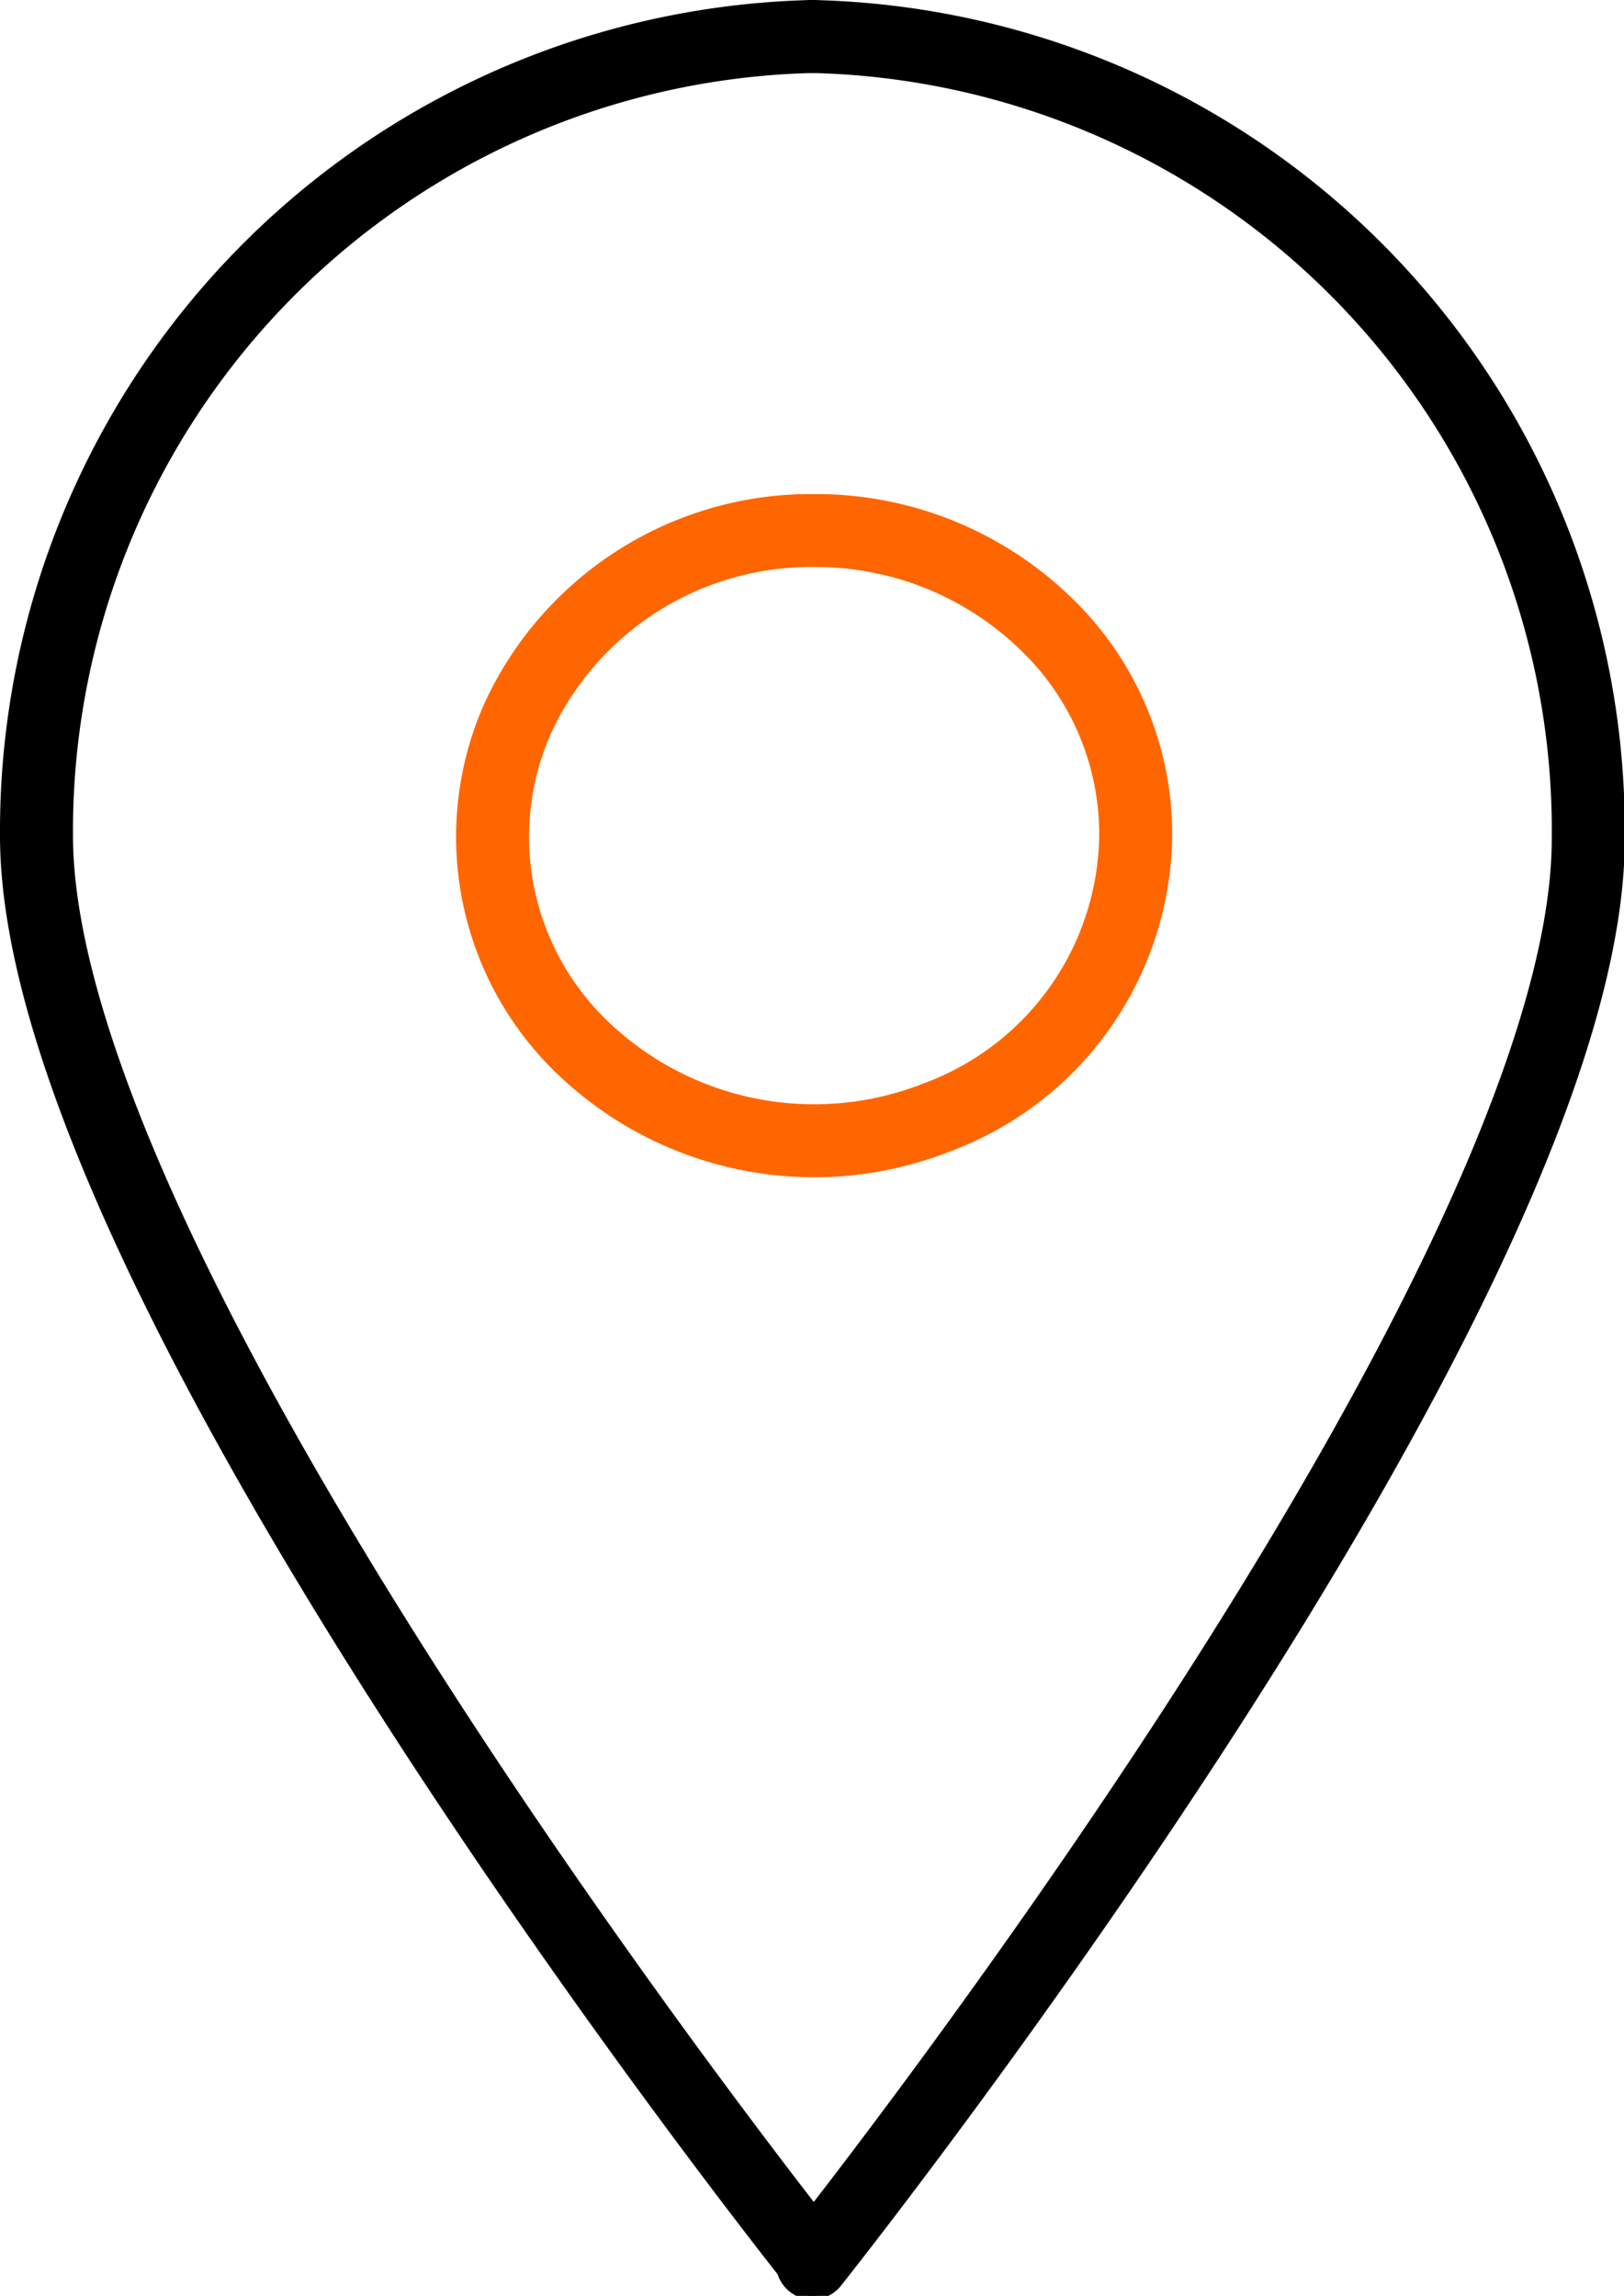 <svg id="Camada_1" data-name="Camada 1" xmlns="http://www.w3.org/2000/svg" viewBox="0 0 22.25 31.46"><defs><style>.cls-1,.cls-2{fill:none;stroke-linecap:round;stroke-linejoin:round;}.cls-1{stroke:#000;}.cls-2{stroke:#f60;}</style></defs><title>location</title><path id="Shape_798" data-name="Shape 798" class="cls-1" d="M20.57,4.81a10.88,10.88,0,0,1,10.63,11c0,6.16-10.63,19.51-10.63,19.51" transform="translate(-9.44 -4.31)"/><path id="Shape_798-2" data-name="Shape 798" class="cls-1" d="M20.57,35.27S9.94,21.92,9.94,15.76A10.89,10.89,0,0,1,20.57,4.81" transform="translate(-9.44 -4.31)"/><path id="Shape_799" data-name="Shape 799" class="cls-2" d="M25,15.76a4.17,4.17,0,0,1-2.72,3.86,4.58,4.58,0,0,1-4.8-.9,4,4,0,0,1-.95-4.56,4.42,4.42,0,0,1,4.07-2.58,4.52,4.52,0,0,1,3.12,1.23A4,4,0,0,1,25,15.76Z" transform="translate(-9.44 -4.31)"/></svg>